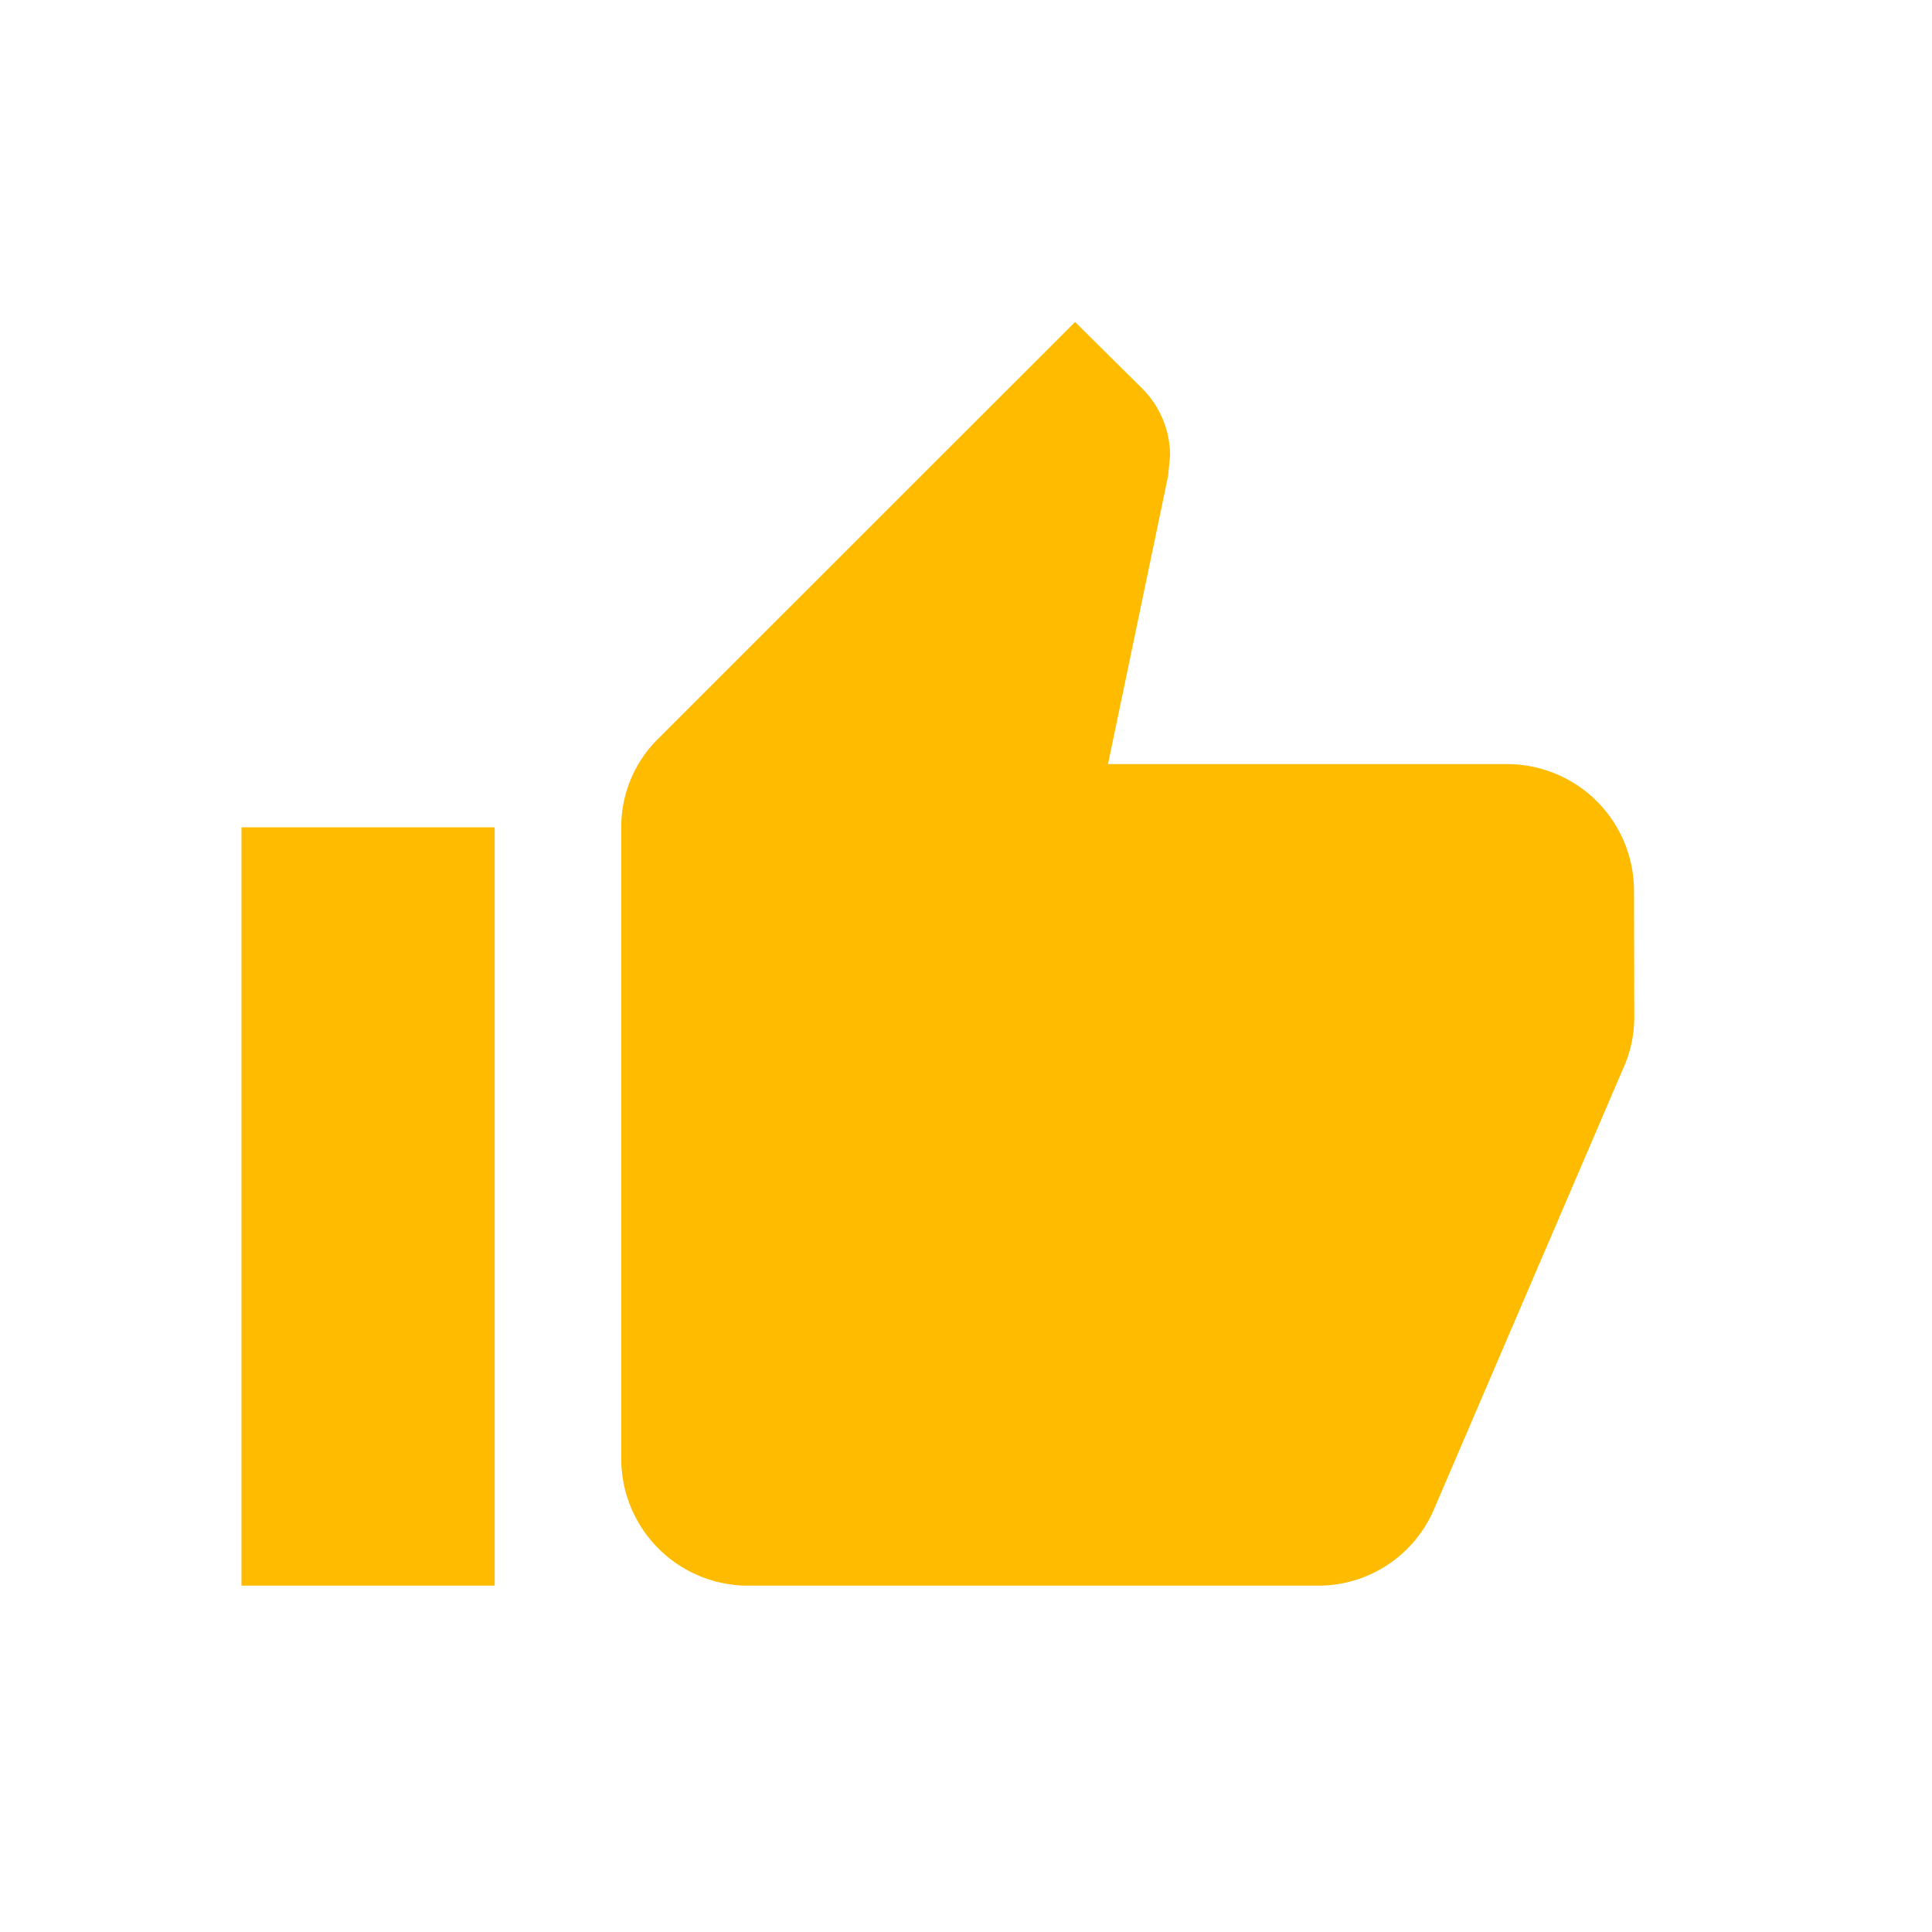 <svg id="icon-like" xmlns="http://www.w3.org/2000/svg" width="28.131" height="28.131" viewBox="0 0 28.131 28.131">
  <path id="Path_522" data-name="Path 522" d="M0,0H28.131V28.131H0Z" transform="translate(0 0)" fill="none"/>
  <path id="Path_523" data-name="Path 523" d="M1,19.4H4.687V8.358H1ZM21.276,9.278a1.847,1.847,0,0,0-1.843-1.84H13.617l.876-4.2.028-.294a1.383,1.383,0,0,0-.406-.975L13.138,1,7.074,7.062a1.8,1.8,0,0,0-.544,1.3v9.2A1.847,1.847,0,0,0,8.373,19.4h8.295a1.831,1.831,0,0,0,1.7-1.122l2.783-6.485a1.814,1.814,0,0,0,.129-.671Z" transform="translate(2.516 3.688)" fill="#fb0"/>
</svg>
